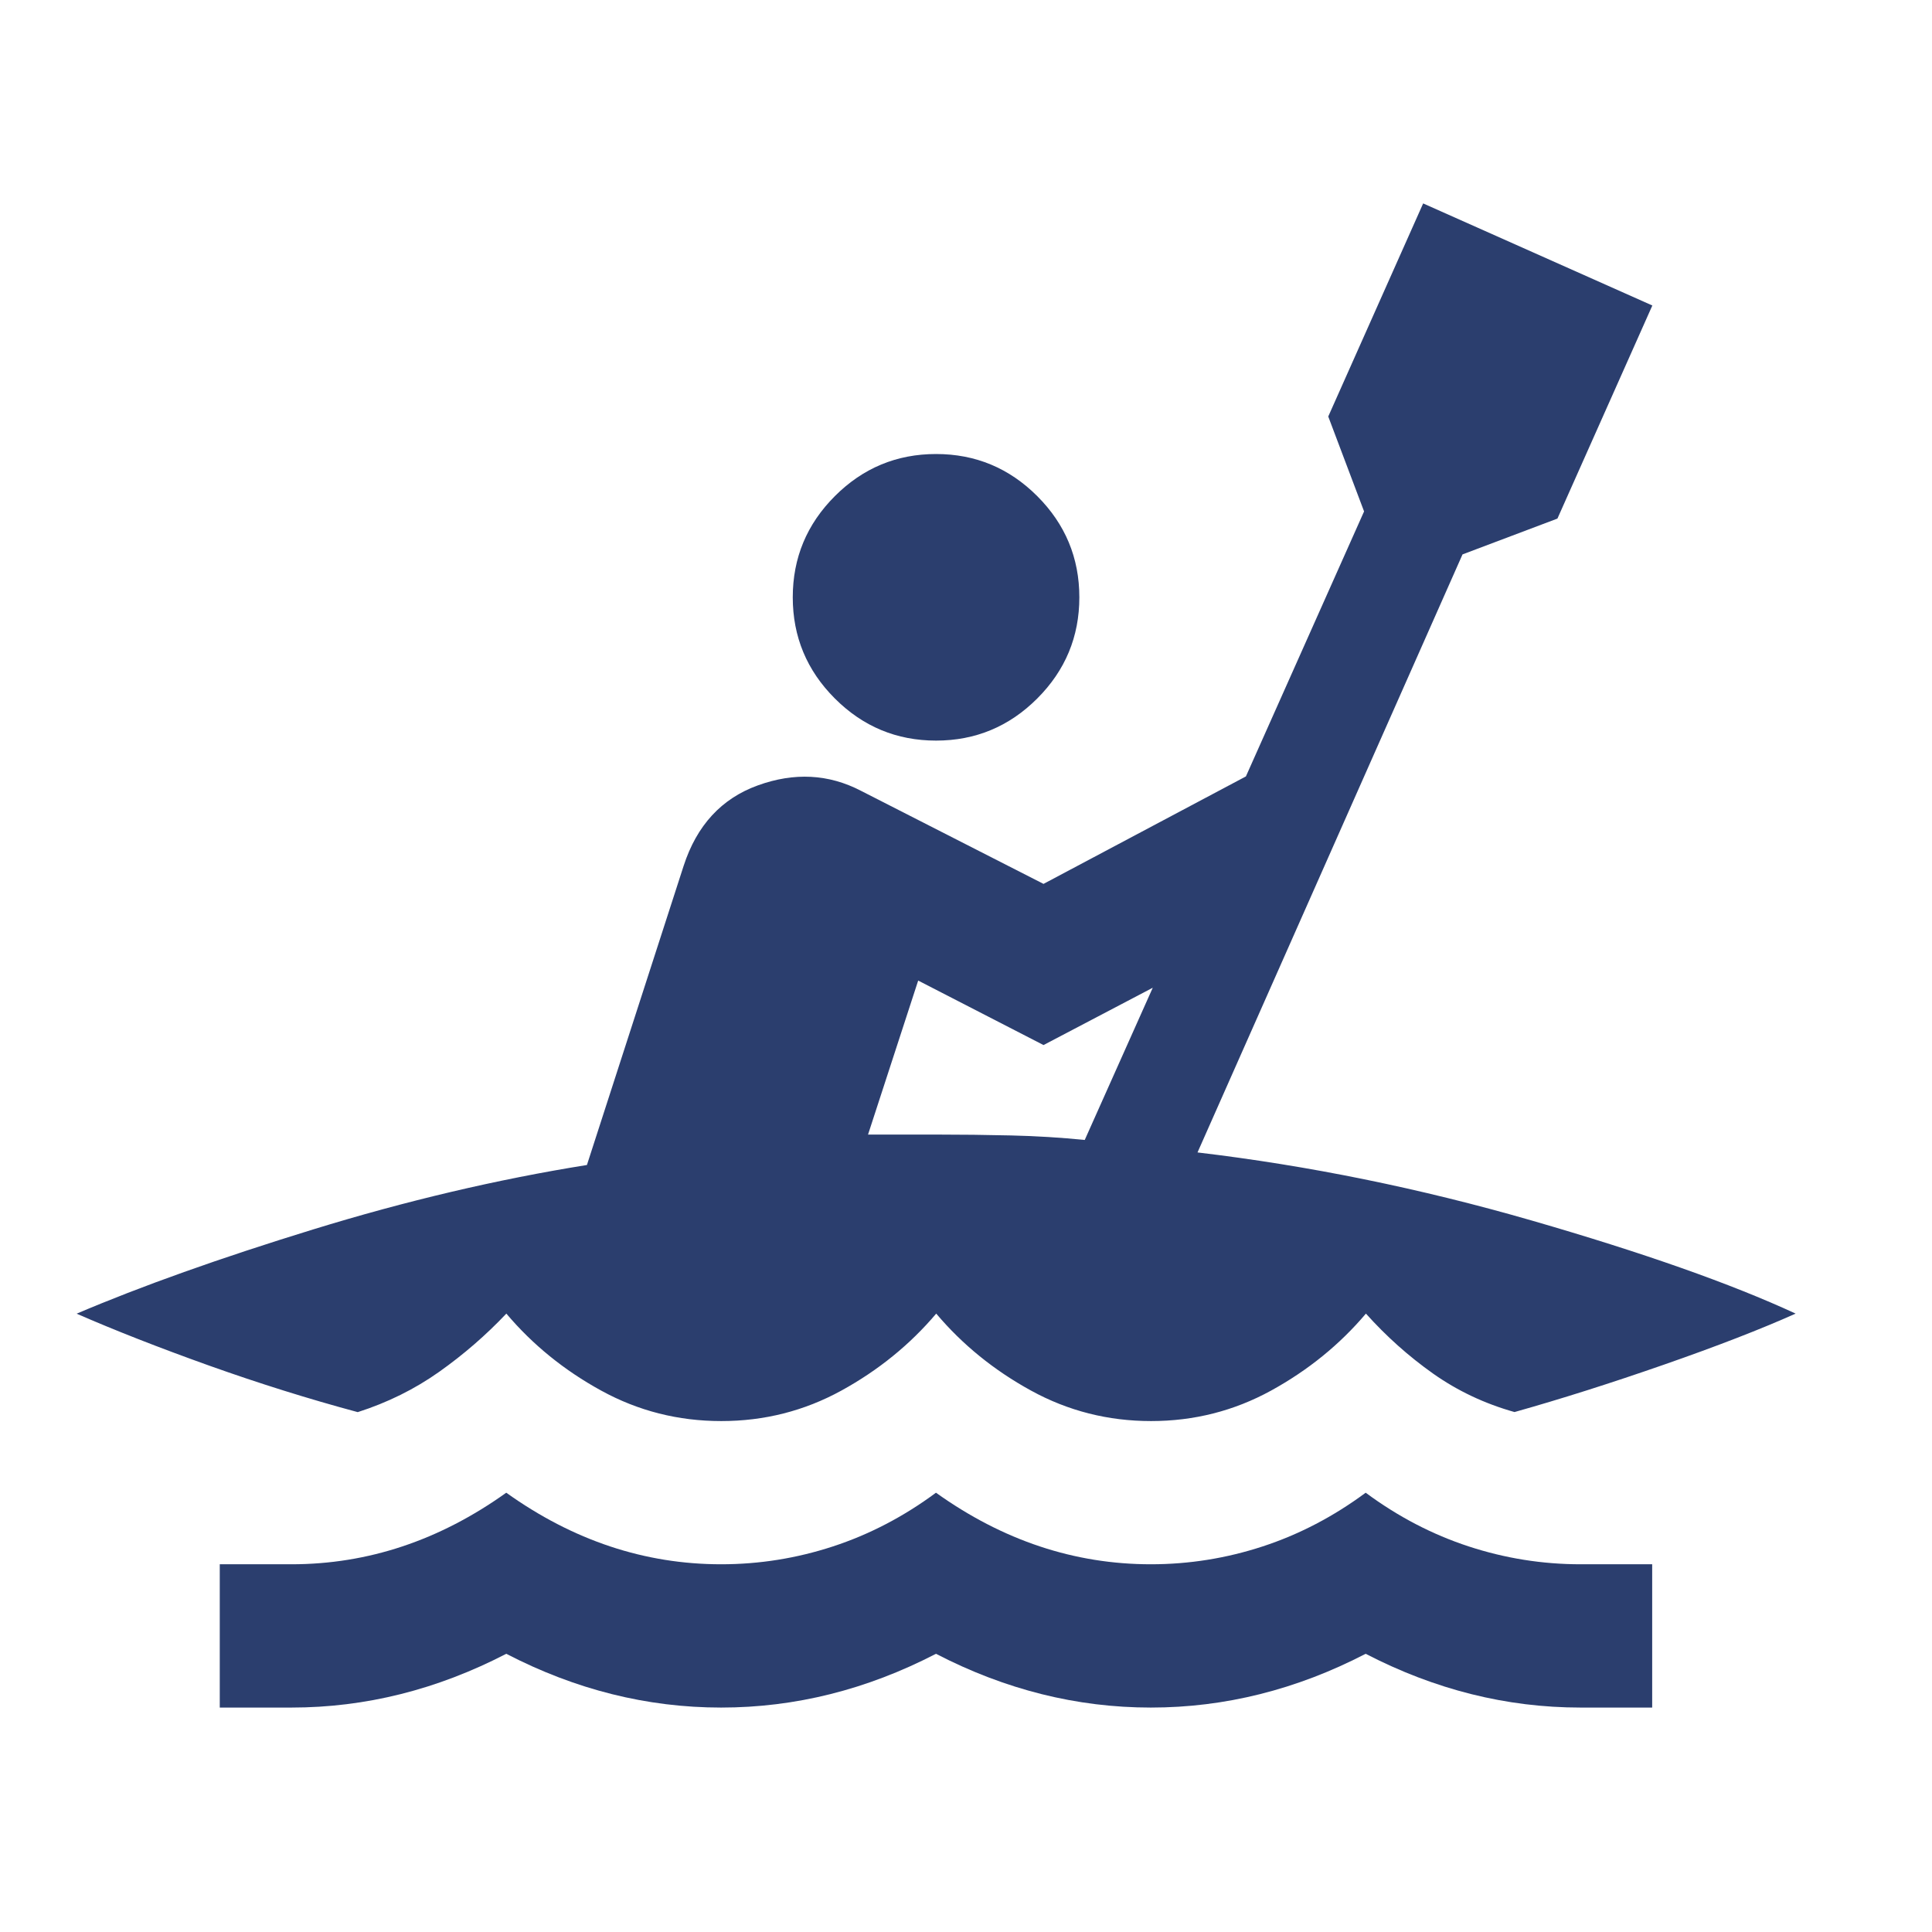 <?xml version="1.0" encoding="UTF-8" standalone="no"?>
<svg
   width="24"
   height="24"
   viewBox="0 0 24 24"
   fill="none"
   version="1.1"
   id="svg1"
   sodipodi:docname="KA-kayaking-c.svg"
   inkscape:version="1.4 (e7c3feb100, 2024-10-09)"
   xmlns:inkscape="http://www.inkscape.org/namespaces/inkscape"
   xmlns:sodipodi="http://sodipodi.sourceforge.net/DTD/sodipodi-0.dtd"
   xmlns="http://www.w3.org/2000/svg"
   xmlns:svg="http://www.w3.org/2000/svg">
  <defs
     id="defs1" />
  <sodipodi:namedview
     id="namedview1"
     pagecolor="#ffffff"
     bordercolor="#666666"
     borderopacity="1.0"
     inkscape:showpageshadow="2"
     inkscape:pageopacity="0.0"
     inkscape:pagecheckerboard="true"
     inkscape:deskcolor="#d1d1d1"
     inkscape:zoom="14.252621"
     inkscape:cx="13.2958"
     inkscape:cy="12.559094"
     inkscape:window-width="1290"
     inkscape:window-height="1190"
     inkscape:window-x="26"
     inkscape:window-y="23"
     inkscape:window-maximized="0"
     inkscape:current-layer="svg1" />
  <path
     d="m 2.73,21.212 v -1.78 h 0.89 q 0.712,0 1.379,-0.222 0.667,-0.222 1.29,-0.667 0.623,0.445 1.29,0.667 0.667,0.222 1.379,0.222 0.712,0 1.39,-0.222 0.678,-0.222 1.279,-0.667 0.623,0.445 1.29,0.667 0.667,0.222 1.379,0.222 0.712,0 1.39,-0.222 0.678,-0.222 1.279,-0.667 0.601,0.445 1.279,0.667 0.678,0.222 1.39,0.222 h 0.89 v 1.78 h -0.89 q -0.69,0 -1.357,-0.167 -0.667,-0.167 -1.312,-0.501 -0.645,0.334 -1.312,0.501 -0.667,0.167 -1.357,0.167 -0.69,0 -1.357,-0.167 -0.667,-0.167 -1.312,-0.501 -0.645,0.334 -1.312,0.501 -0.667,0.167 -1.357,0.167 -0.69,0 -1.357,-0.167 -0.667,-0.167 -1.312,-0.501 -0.645,0.334 -1.312,0.501 -0.667,0.167 -1.357,0.167 z m 6.229,-3.559 q -0.801,0 -1.49,-0.378 -0.69,-0.378 -1.179,-0.957 -0.378,0.4 -0.834,0.723 -0.456,0.323 -1.012,0.501 -0.912,-0.245 -1.846,-0.578 -0.934,-0.334 -1.646,-0.645 1.201,-0.512 2.936,-1.046 1.735,-0.534 3.403,-0.801 l 1.201,-3.715 q 0.245,-0.756 0.923,-1.001 0.678,-0.245 1.279,0.067 L 12.963,10.98 15.477,9.645 16.945,6.353 16.5,5.174 17.679,2.527 20.526,3.795 19.347,6.442 18.168,6.887 14.876,14.316 q 2.069,0.245 4.149,0.845 2.08,0.601 3.281,1.157 -0.645,0.289 -1.635,0.634 -0.99,0.345 -1.857,0.589 -0.556,-0.156 -1.012,-0.478 -0.456,-0.323 -0.834,-0.745 -0.489,0.578 -1.179,0.957 -0.69,0.378 -1.49,0.378 -0.801,0 -1.49,-0.378 -0.69,-0.378 -1.179,-0.957 -0.489,0.578 -1.179,0.957 -0.69,0.378 -1.49,0.378 z m 4.516,-3.492 0.845,-1.891 -1.357,0.712 -1.557,-0.801 -0.623,1.913 h 0.845 q 0.467,0 0.934,0.011 0.467,0.011 0.912,0.056 z M 11.628,9.2 q -0.734,0 -1.257,-0.523 -0.523,-0.523 -0.523,-1.257 0,-0.734 0.523,-1.257 0.523,-0.523 1.257,-0.523 0.734,0 1.257,0.523 0.523,0.523 0.523,1.257 0,0.734 -0.523,1.257 -0.523,0.523 -1.257,0.523 z"
     id="path1"
     style="fill:#2b3e6e;fill-opacity:1;stroke-width:0.022" />
</svg>
